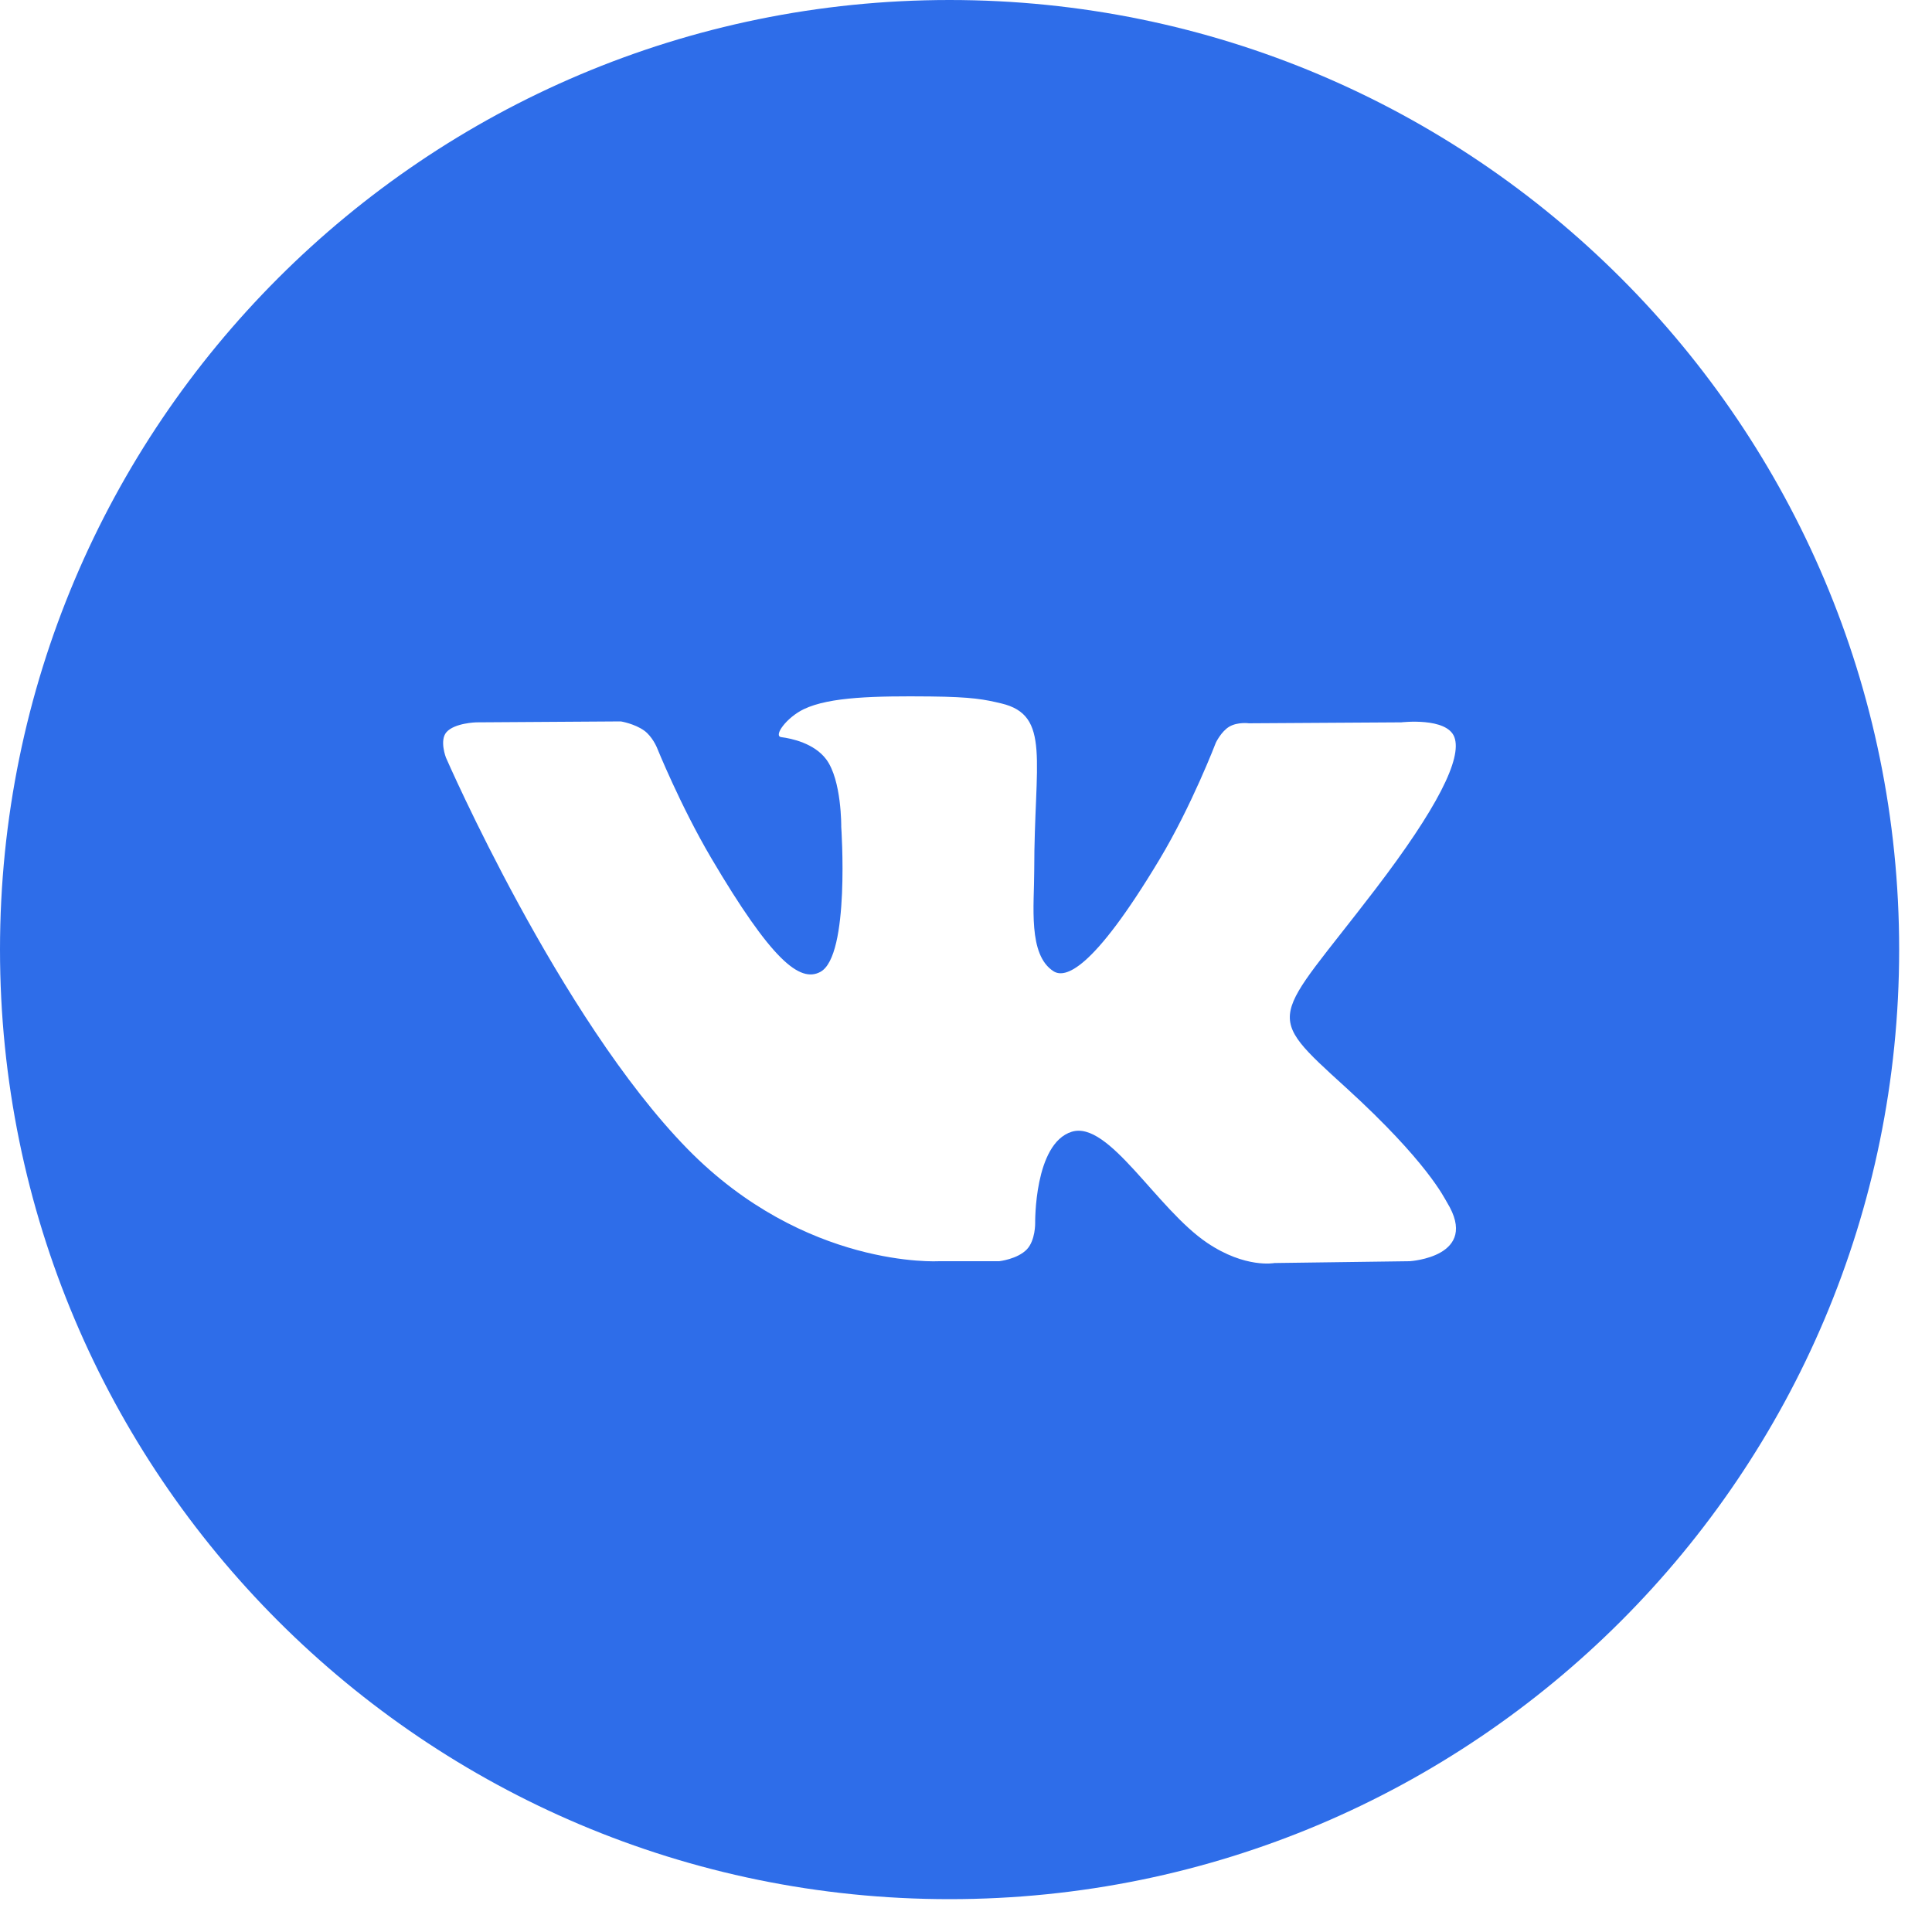 <svg width="35" height="35" viewBox="0 0 35 35" fill="none" xmlns="http://www.w3.org/2000/svg">
<path fill-rule="evenodd" clip-rule="evenodd" d="M0 17.202C0 7.702 7.702 0 17.202 0C26.703 0 34.405 7.702 34.405 17.202C34.405 26.703 26.703 34.405 17.202 34.405C7.702 34.405 0 26.703 0 17.202ZM18.102 22.848C18.102 22.848 18.433 22.811 18.603 22.633C18.758 22.469 18.753 22.16 18.753 22.16C18.753 22.16 18.732 20.716 19.415 20.503C20.088 20.293 20.953 21.899 21.87 22.516C22.563 22.983 23.088 22.881 23.088 22.881L25.539 22.848C25.539 22.848 26.821 22.77 26.213 21.781C26.163 21.7 25.859 21.049 24.392 19.711C22.854 18.312 23.061 18.538 24.911 16.116C26.038 14.642 26.489 13.741 26.348 13.356C26.214 12.988 25.385 13.086 25.385 13.086L22.626 13.103C22.626 13.103 22.422 13.075 22.27 13.164C22.122 13.252 22.026 13.455 22.026 13.455C22.026 13.455 21.59 14.596 21.007 15.567C19.779 17.614 19.288 17.722 19.087 17.596C18.619 17.299 18.736 16.404 18.736 15.769C18.736 13.784 19.043 12.957 18.139 12.743C17.839 12.672 17.619 12.625 16.851 12.617C15.867 12.608 15.034 12.621 14.562 12.847C14.248 12.998 14.005 13.334 14.153 13.354C14.335 13.377 14.748 13.463 14.967 13.755C15.25 14.133 15.24 14.981 15.24 14.981C15.24 14.981 15.403 17.317 14.861 17.607C14.489 17.806 13.979 17.4 12.883 15.542C12.323 14.591 11.899 13.539 11.899 13.539C11.899 13.539 11.817 13.342 11.671 13.236C11.494 13.109 11.247 13.069 11.247 13.069L8.626 13.086C8.626 13.086 8.232 13.097 8.087 13.265C7.959 13.414 8.078 13.723 8.078 13.723C8.078 13.723 10.13 18.437 12.454 20.813C14.586 22.99 17.006 22.848 17.006 22.848H18.102Z" fill="#2E6DE9"/>
</svg>
